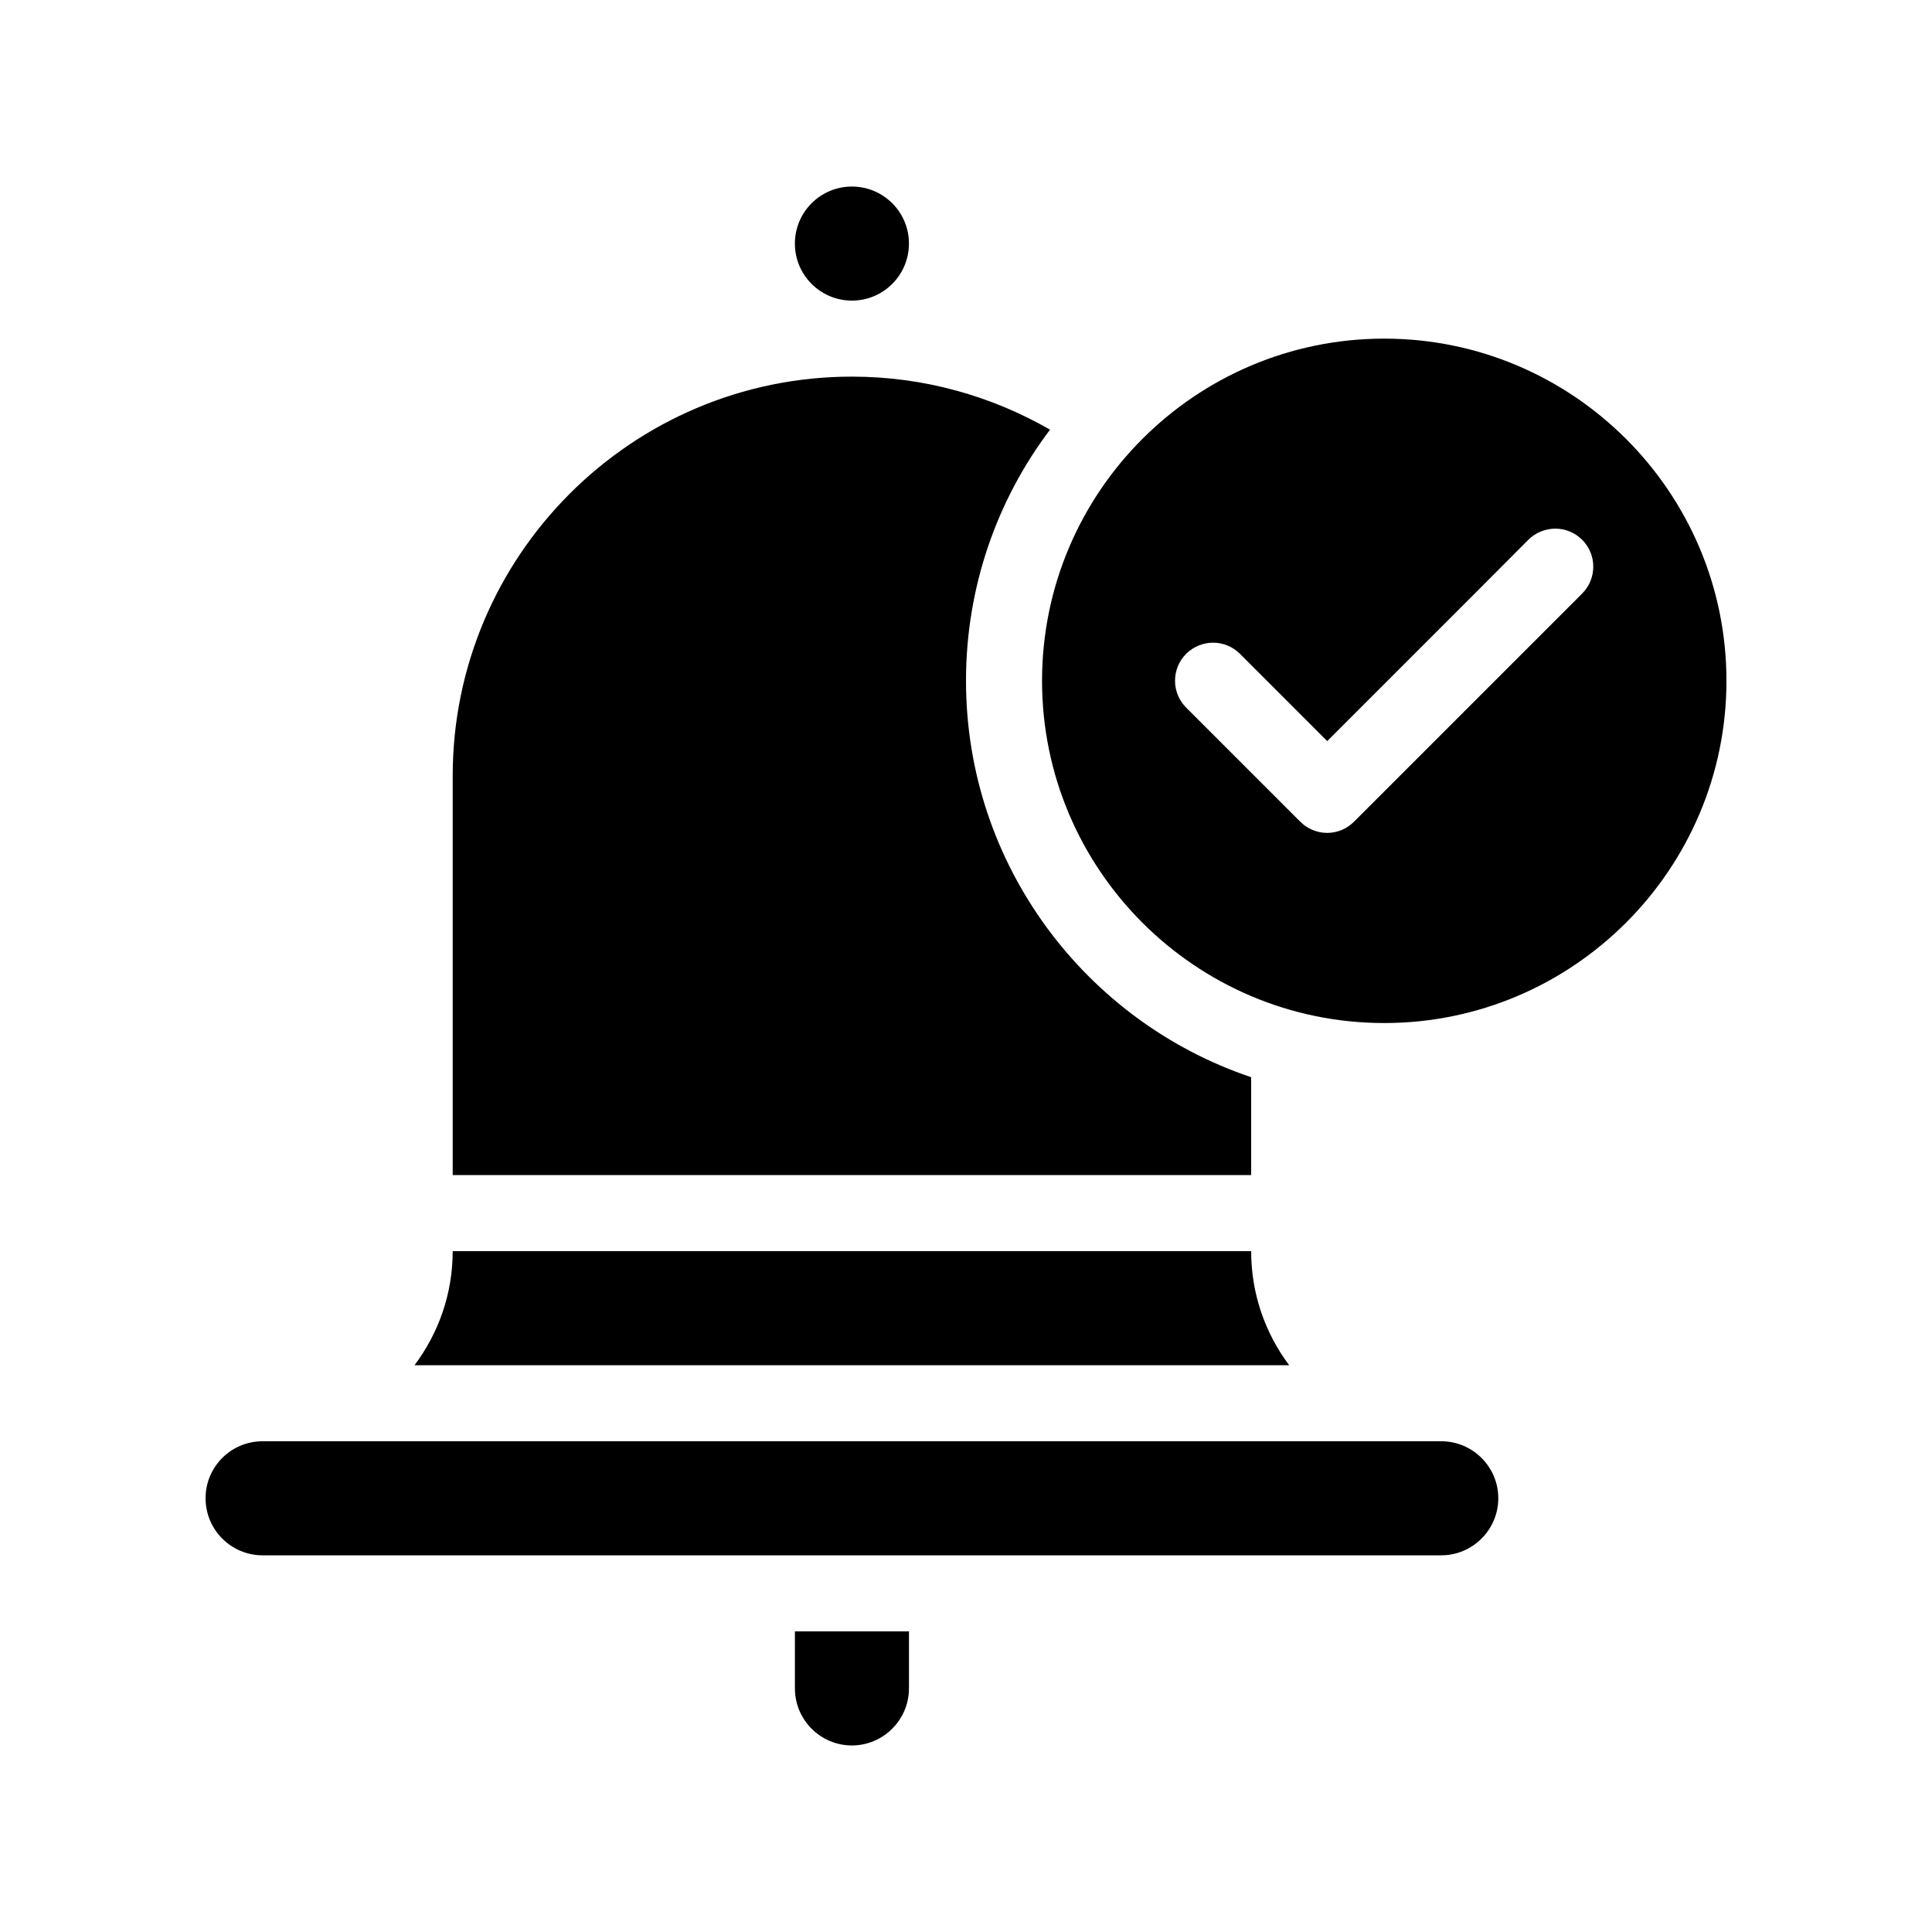 <?xml version="1.0" encoding="UTF-8"?>
<!-- Uploaded to: ICON Repo, www.iconrepo.com, Generator: ICON Repo Mixer Tools -->
<svg fill="#000000" width="800px" height="800px" version="1.1" viewBox="144 144 512 512" xmlns="http://www.w3.org/2000/svg">
 <g>
  <path d="m384.88 208.55c0 8.348-6.766 15.113-15.113 15.113-8.348 0-15.113-6.766-15.113-15.113 0-8.348 6.766-15.113 15.113-15.113 8.348 0 15.113 6.766 15.113 15.113"/>
  <path d="m354.66 591.45c0 8.312 6.75 15.113 15.113 15.113 8.312 0 15.113-6.801 15.113-15.113v-15.113h-30.23z"/>
  <path d="m525.95 525.95h-312.36c-8.363 0-15.113 6.75-15.113 15.113 0 8.312 6.75 15.113 15.113 15.113h312.36c8.312 0 15.113-6.801 15.113-15.113 0-8.359-6.801-15.113-15.117-15.113z"/>
  <path d="m475.57 429.47c-43.883-14.762-75.57-56.277-75.57-105.05 0-24.938 8.262-48.012 22.27-66.555-15.52-8.914-33.406-14.055-52.5-14.055-58.34 0-105.8 47.457-105.8 105.8v105.8h211.6z"/>
  <path d="m475.57 475.57h-211.6c0 11.336-3.777 21.766-10.125 30.23l231.8-0.004c-6.348-8.461-10.074-18.891-10.074-30.227z"/>
  <path d="m510.84 233.74c-50.027 0-90.688 40.656-90.688 90.688 0 49.977 40.656 90.688 90.688 90.688 49.977 0 90.688-40.707 90.688-90.688 0-50.031-40.707-90.688-90.688-90.688zm52.445 67.559-60.457 60.457c-1.965 1.965-4.531 2.973-7.102 2.973-2.57 0-5.188-1.008-7.152-2.973l-30.23-30.23c-3.93-3.93-3.93-10.328 0-14.258 3.981-3.93 10.328-3.93 14.258 0l3.578 3.578 19.547 19.551 39.094-39.094 14.207-14.258c3.981-3.93 10.328-3.93 14.258 0 3.934 3.926 3.934 10.324 0 14.254z"/>
 </g>
</svg>